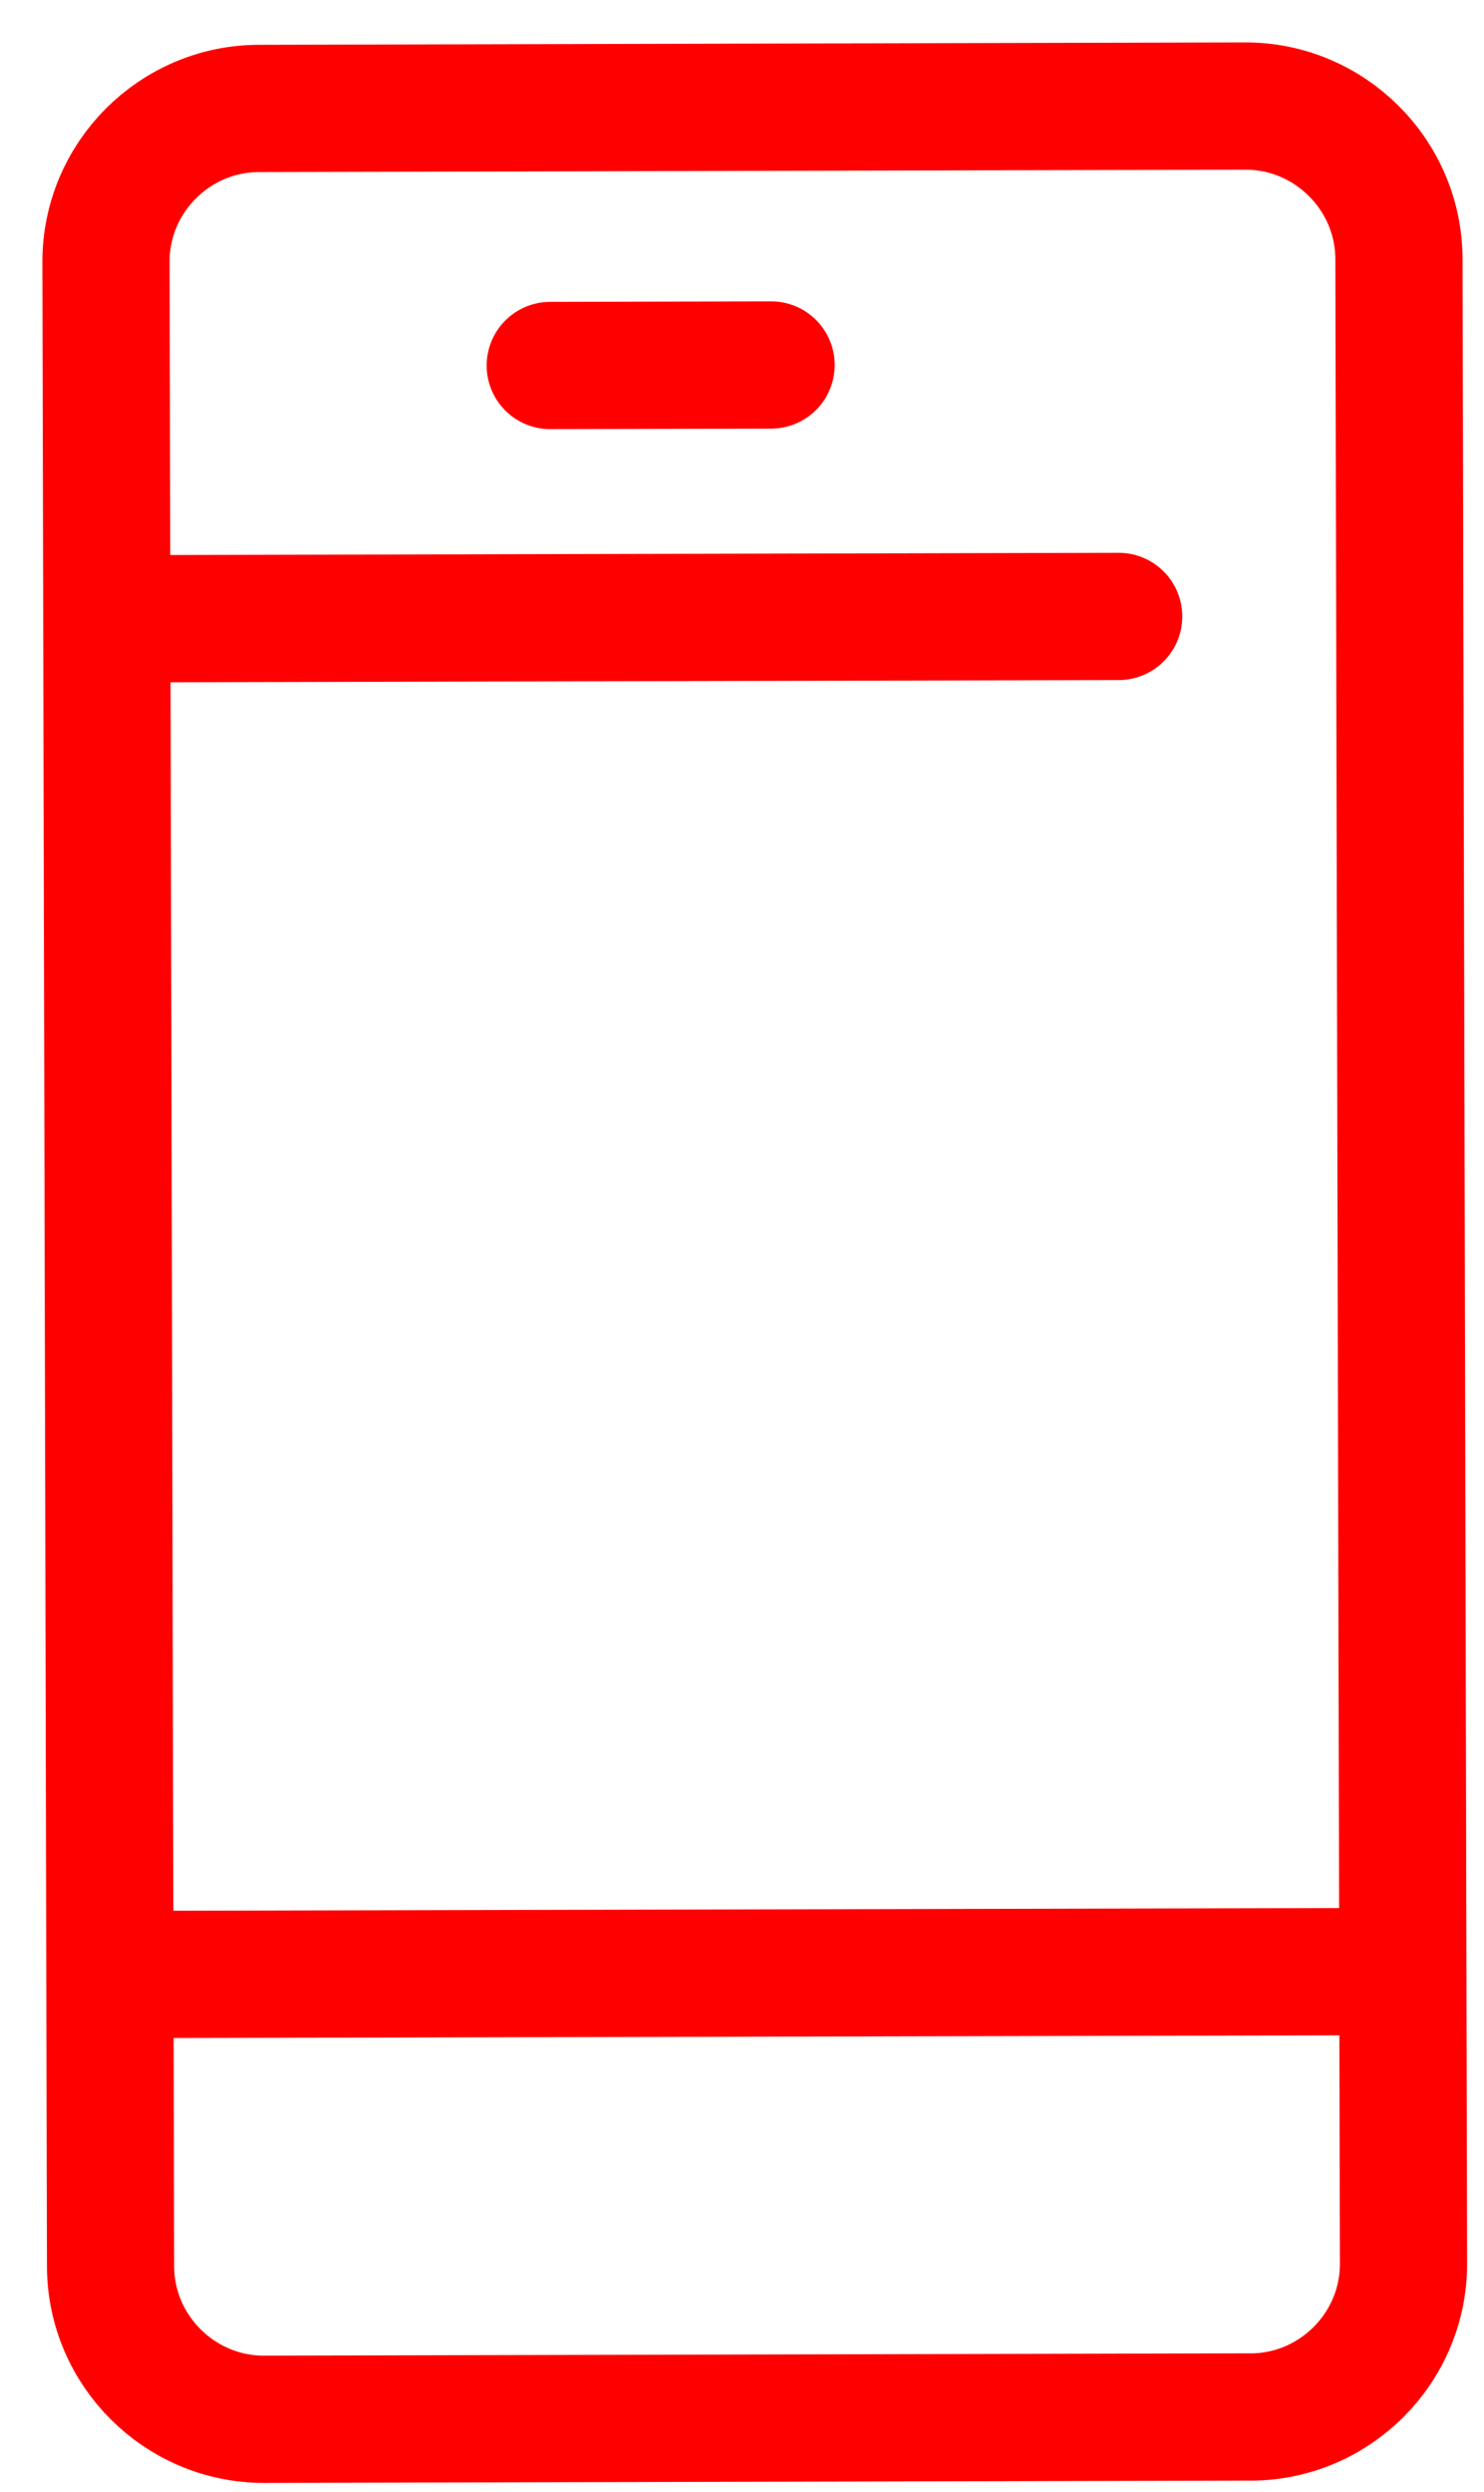 <?xml version="1.0" encoding="utf-8"?>
<svg xmlns="http://www.w3.org/2000/svg" width="28" height="47" viewBox="0 0 28 47">
  <title>
    Nettbutikken
  </title>
  <g stroke="#F00" stroke-width="2.4" fill="none" fill-rule="evenodd" stroke-linecap="round" stroke-linejoin="round">
    <path d="M23.596 45.58l-18.61.044c-1.592.003-2.896-1.294-2.9-2.883L2 4.94c-.004-1.59 1.295-2.892 2.885-2.895L23.495 2c1.59-.004 2.896 1.294 2.9 2.882l.086 37.803c.005 1.59-1.294 2.893-2.884 2.896zM2.655 11.668l18.452-.043M10.382 6.893l4.167-.01M2.714 37.235l22.62-.052"/>
  </g>
</svg>